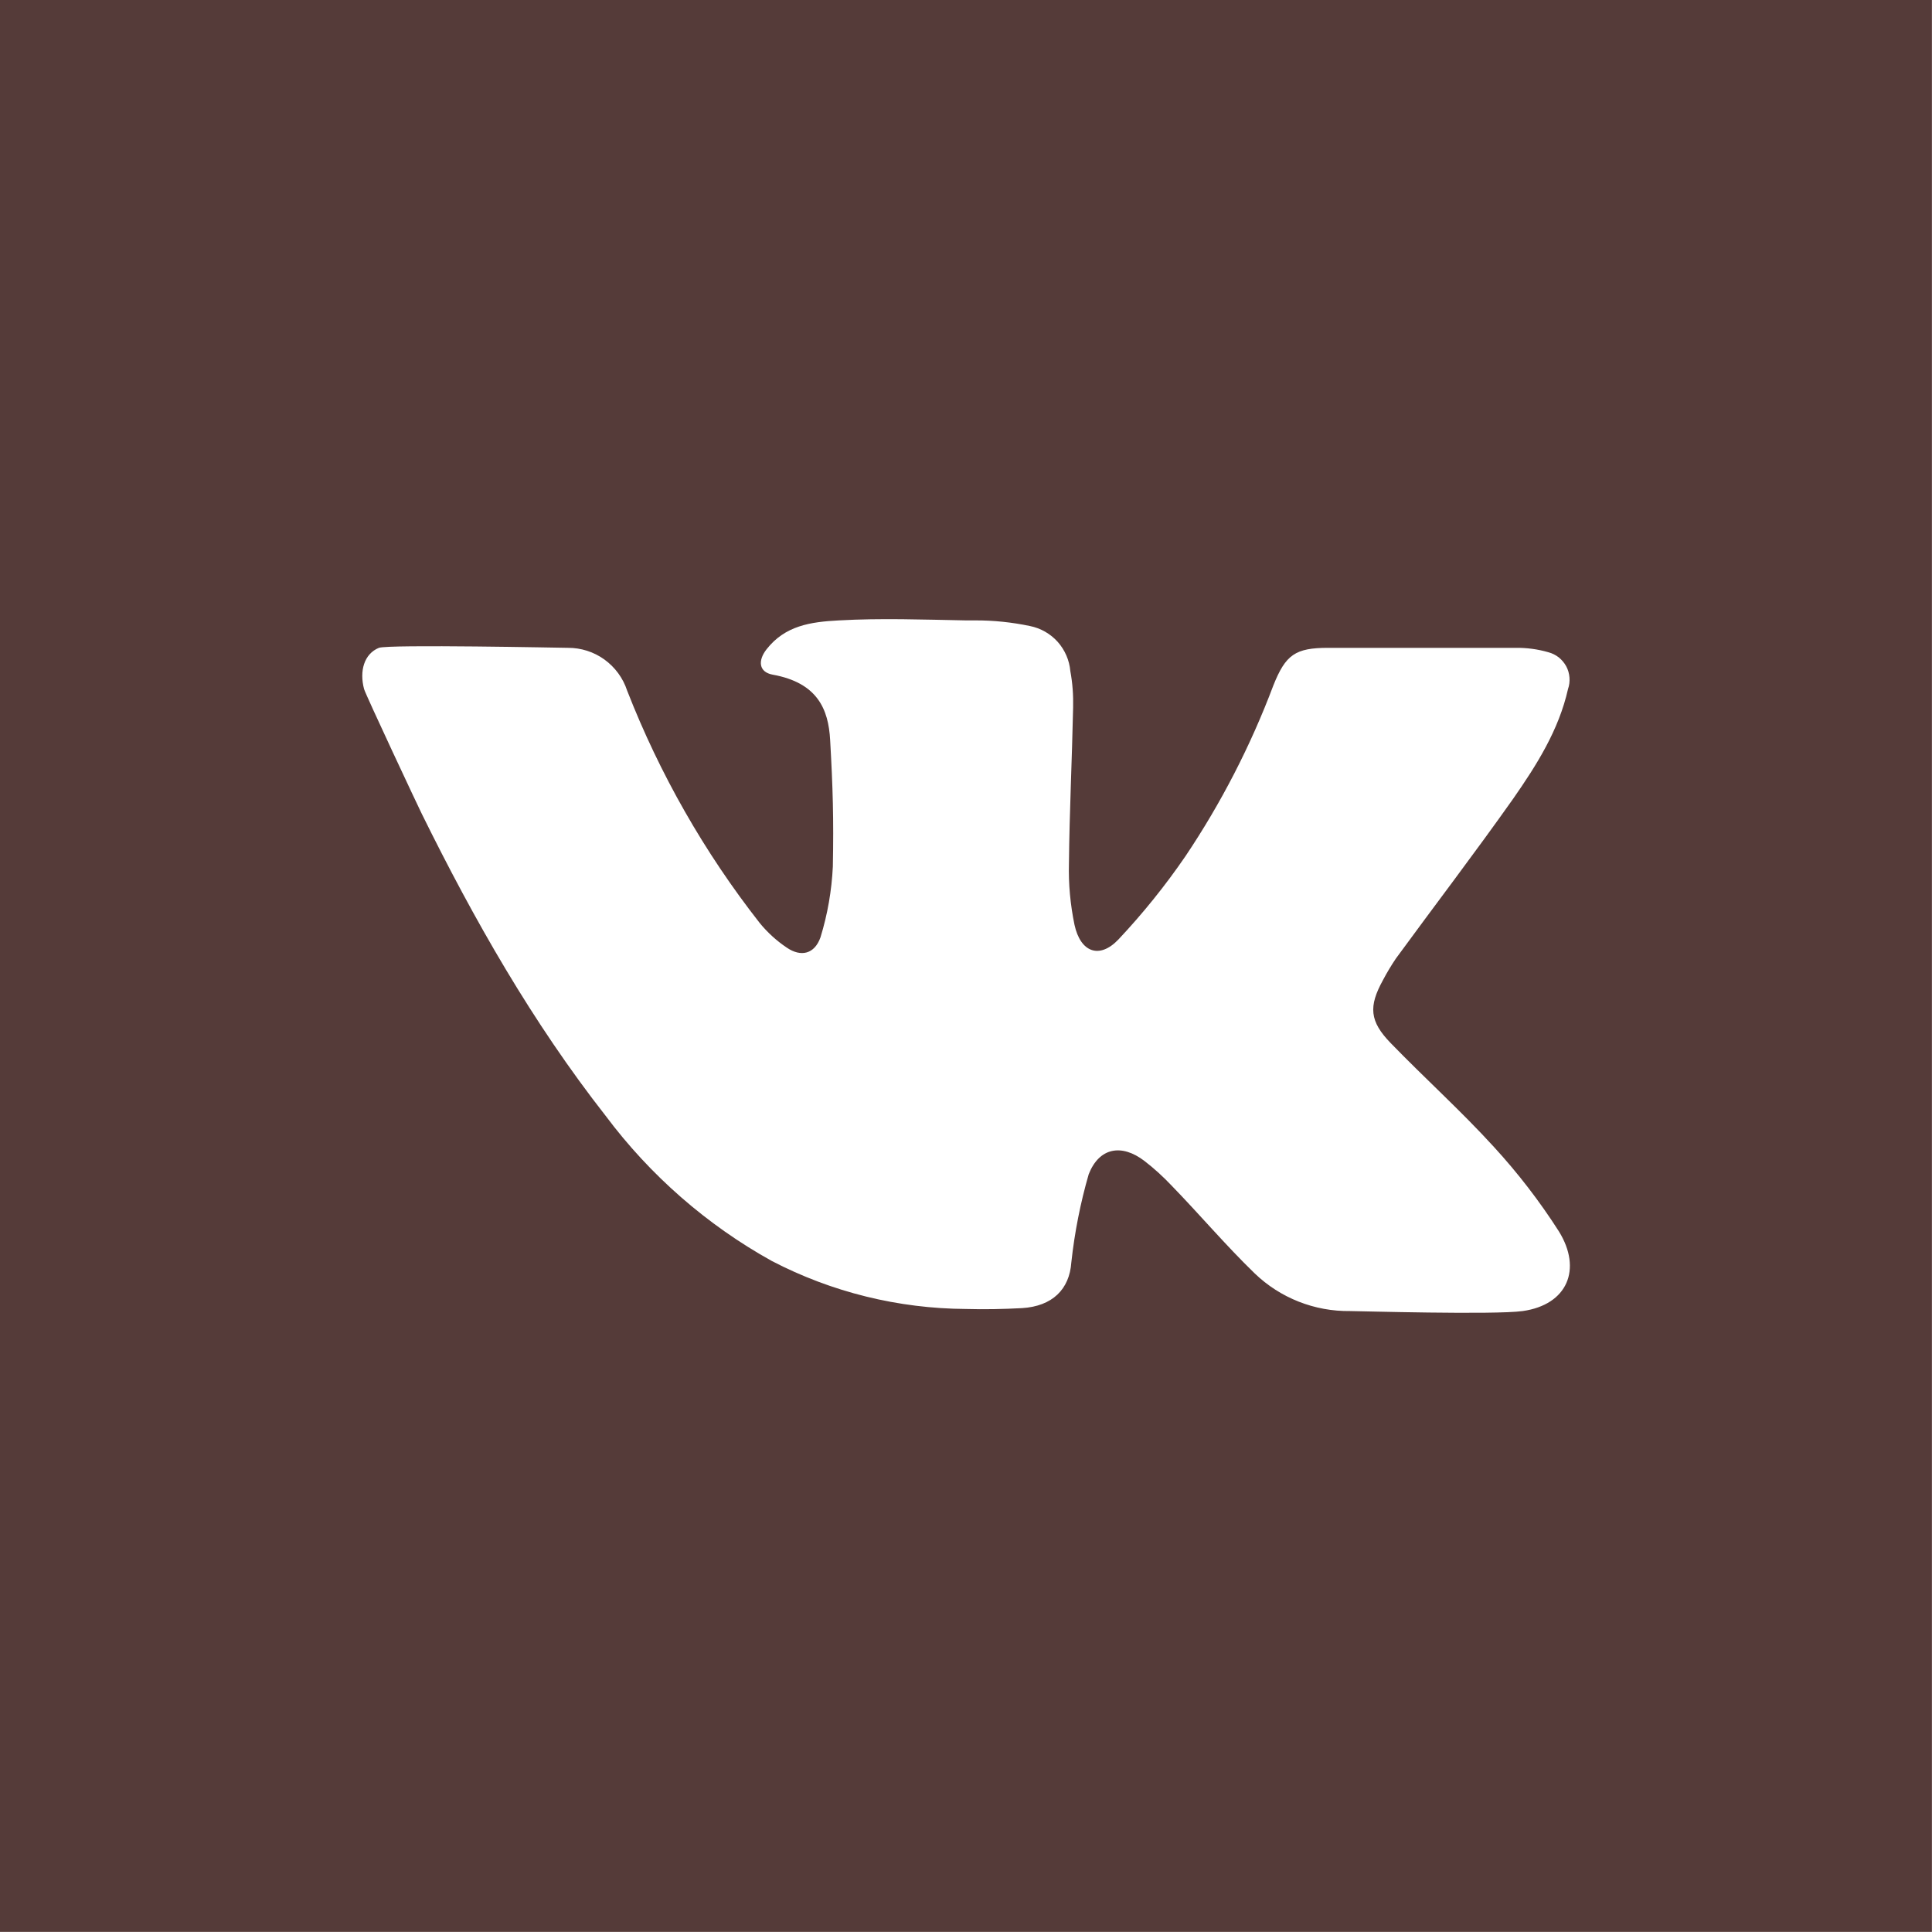 <?xml version="1.0" encoding="UTF-8"?> <svg xmlns="http://www.w3.org/2000/svg" width="25" height="25" viewBox="0 0 25 25" fill="none"> <path d="M21.59 0H3.409C2.505 0 0.735 0 1.68287e-05 0C0 0.735 2.47589e-06 2.505 2.47589e-06 3.409V21.59C2.47589e-06 22.494 -6.02621e-06 24.264 8.47995e-06 24.999C0.735 24.999 2.505 24.999 3.409 24.999H21.59C22.494 24.999 24.264 24.999 24.999 24.999C24.999 23.896 24.999 22.494 24.999 21.59V3.409C24.999 2.505 24.999 0.736 24.999 0C24.264 0 22.494 0 21.59 0ZM19.704 16.965C19.34 17.016 17.562 16.965 17.47 16.965C17.01 16.971 16.566 16.796 16.235 16.477C15.86 16.114 15.525 15.717 15.159 15.34C15.05 15.225 14.933 15.118 14.808 15.022C14.515 14.798 14.225 14.847 14.088 15.194C13.98 15.567 13.905 15.949 13.863 16.335C13.839 16.684 13.617 16.903 13.225 16.927C12.982 16.94 12.74 16.945 12.499 16.938C11.625 16.933 10.763 16.721 9.987 16.317C9.146 15.85 8.414 15.21 7.838 14.44C6.89 13.23 6.133 11.9 5.457 10.529C5.422 10.46 4.729 8.985 4.711 8.916C4.649 8.684 4.711 8.461 4.903 8.383C5.025 8.336 7.309 8.383 7.348 8.383C7.518 8.382 7.684 8.435 7.821 8.534C7.959 8.634 8.062 8.774 8.115 8.936C8.537 10.017 9.115 11.03 9.831 11.944C9.931 12.066 10.048 12.173 10.179 12.261C10.365 12.389 10.541 12.345 10.617 12.129C10.709 11.831 10.762 11.524 10.777 11.213C10.789 10.596 10.777 10.191 10.742 9.575C10.72 9.18 10.581 8.835 9.998 8.73C9.819 8.697 9.804 8.549 9.919 8.402C10.159 8.096 10.487 8.047 10.855 8.028C11.403 7.997 11.951 8.018 12.499 8.028H12.619C12.857 8.027 13.095 8.052 13.329 8.101C13.467 8.129 13.593 8.201 13.687 8.306C13.78 8.411 13.838 8.544 13.85 8.684C13.879 8.84 13.89 8.998 13.886 9.156C13.872 9.828 13.839 10.501 13.832 11.173C13.825 11.439 13.85 11.706 13.904 11.967C13.982 12.325 14.228 12.414 14.473 12.156C14.789 11.82 15.079 11.46 15.34 11.079C15.803 10.389 16.184 9.648 16.477 8.87C16.636 8.471 16.761 8.383 17.187 8.383H19.61C19.754 8.381 19.898 8.4 20.036 8.44C20.085 8.453 20.131 8.476 20.171 8.507C20.21 8.539 20.243 8.578 20.267 8.622C20.291 8.667 20.305 8.716 20.309 8.767C20.313 8.817 20.307 8.868 20.29 8.916C20.171 9.447 19.884 9.9 19.58 10.336C19.087 11.034 18.567 11.714 18.063 12.403C18.003 12.492 17.947 12.585 17.897 12.68C17.707 13.024 17.721 13.215 17.997 13.499C18.437 13.953 18.907 14.376 19.332 14.842C19.643 15.181 19.924 15.546 20.172 15.934C20.475 16.423 20.283 16.883 19.704 16.965Z" fill="#553B39"></path> </svg> 